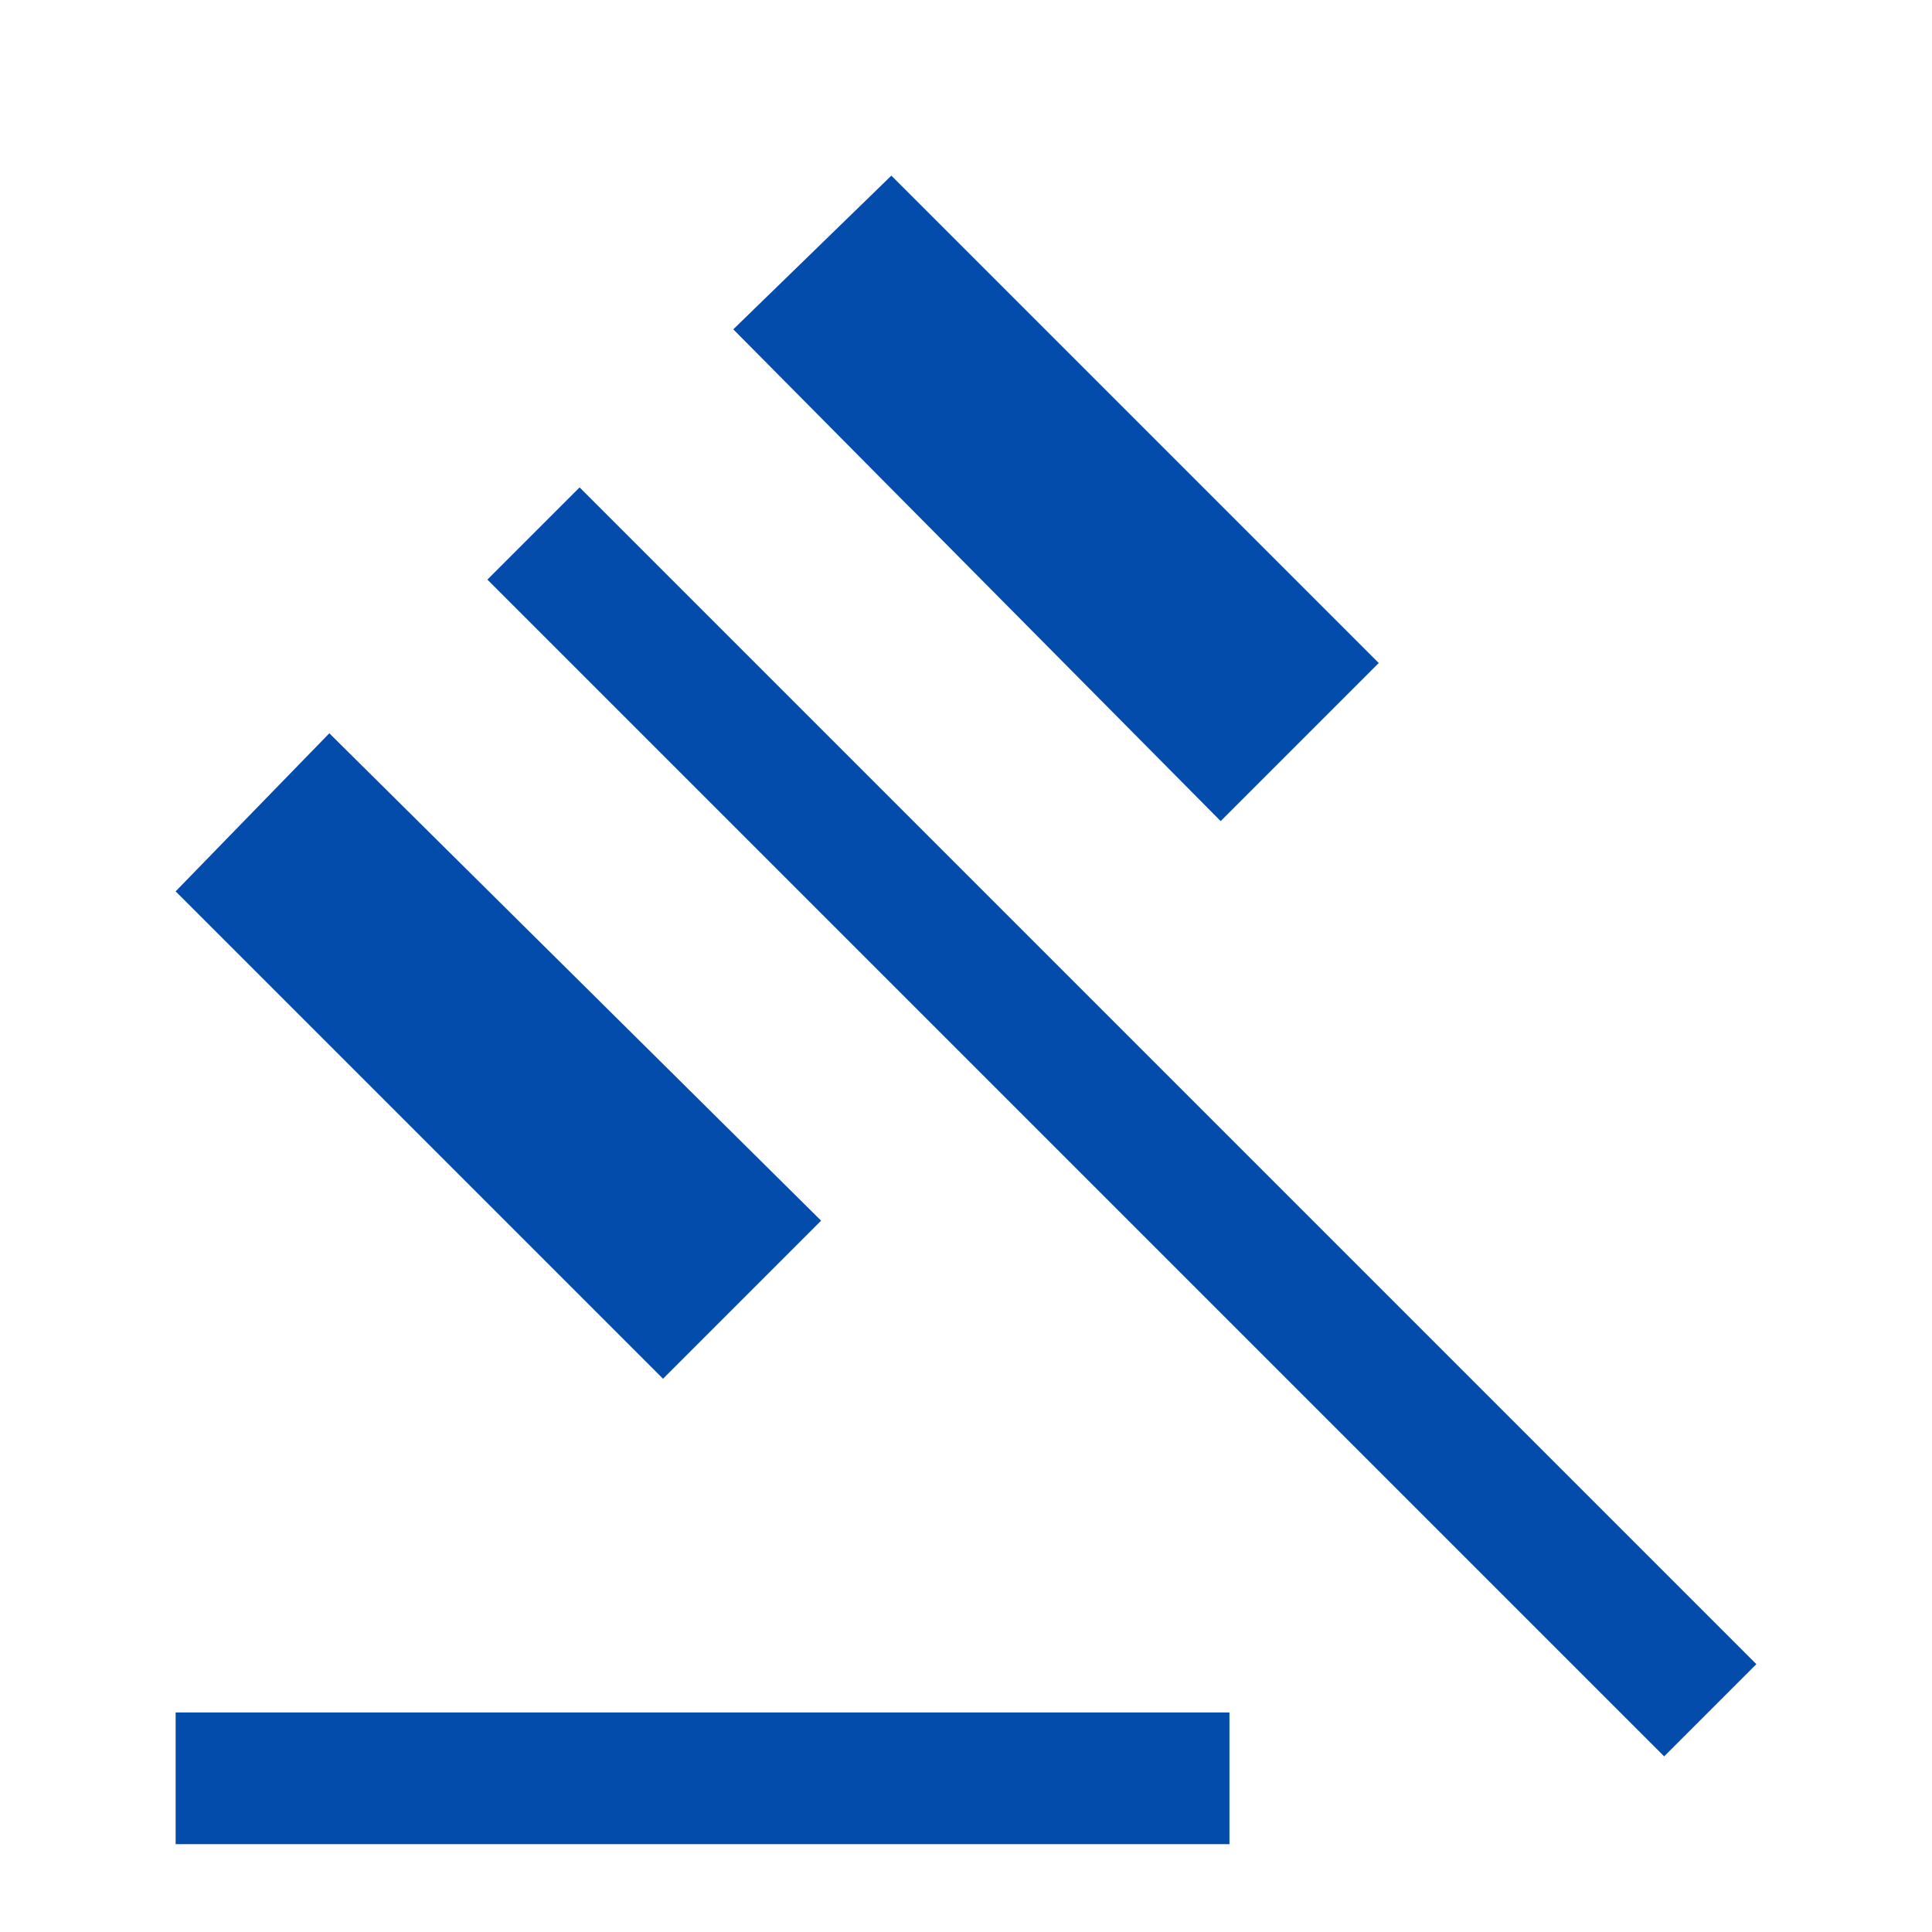 <svg width="44" height="44" viewBox="0 0 44 44" fill="none" xmlns="http://www.w3.org/2000/svg">
<g filter="url(#filter0_d_33_89)">
<path d="M4 38V35H28V38H4ZM15.1 27.4L4 16.3L7.5 12.7L18.7 23.8L15.1 27.4ZM27.8 14.7L16.7 3.5L20.3 0L31.4 11.1L27.8 14.7ZM37.9 36L11.1 9.2L13.2 7.1L40 33.9L37.9 36Z" fill="#044CAB"/>
</g>
<defs>
<filter id="filter0_d_33_89" x="0" y="0" width="44" height="46" filterUnits="userSpaceOnUse" color-interpolation-filters="sRGB">
<feFlood flood-opacity="0" result="BackgroundImageFix"/>
<feColorMatrix in="SourceAlpha" type="matrix" values="0 0 0 0 0 0 0 0 0 0 0 0 0 0 0 0 0 0 127 0" result="hardAlpha"/>
<feOffset dy="4"/>
<feGaussianBlur stdDeviation="2"/>
<feComposite in2="hardAlpha" operator="out"/>
<feColorMatrix type="matrix" values="0 0 0 0 0 0 0 0 0 0 0 0 0 0 0 0 0 0 0.25 0"/>
<feBlend mode="normal" in2="BackgroundImageFix" result="effect1_dropShadow_33_89"/>
<feBlend mode="normal" in="SourceGraphic" in2="effect1_dropShadow_33_89" result="shape"/>
</filter>
</defs>
</svg>
